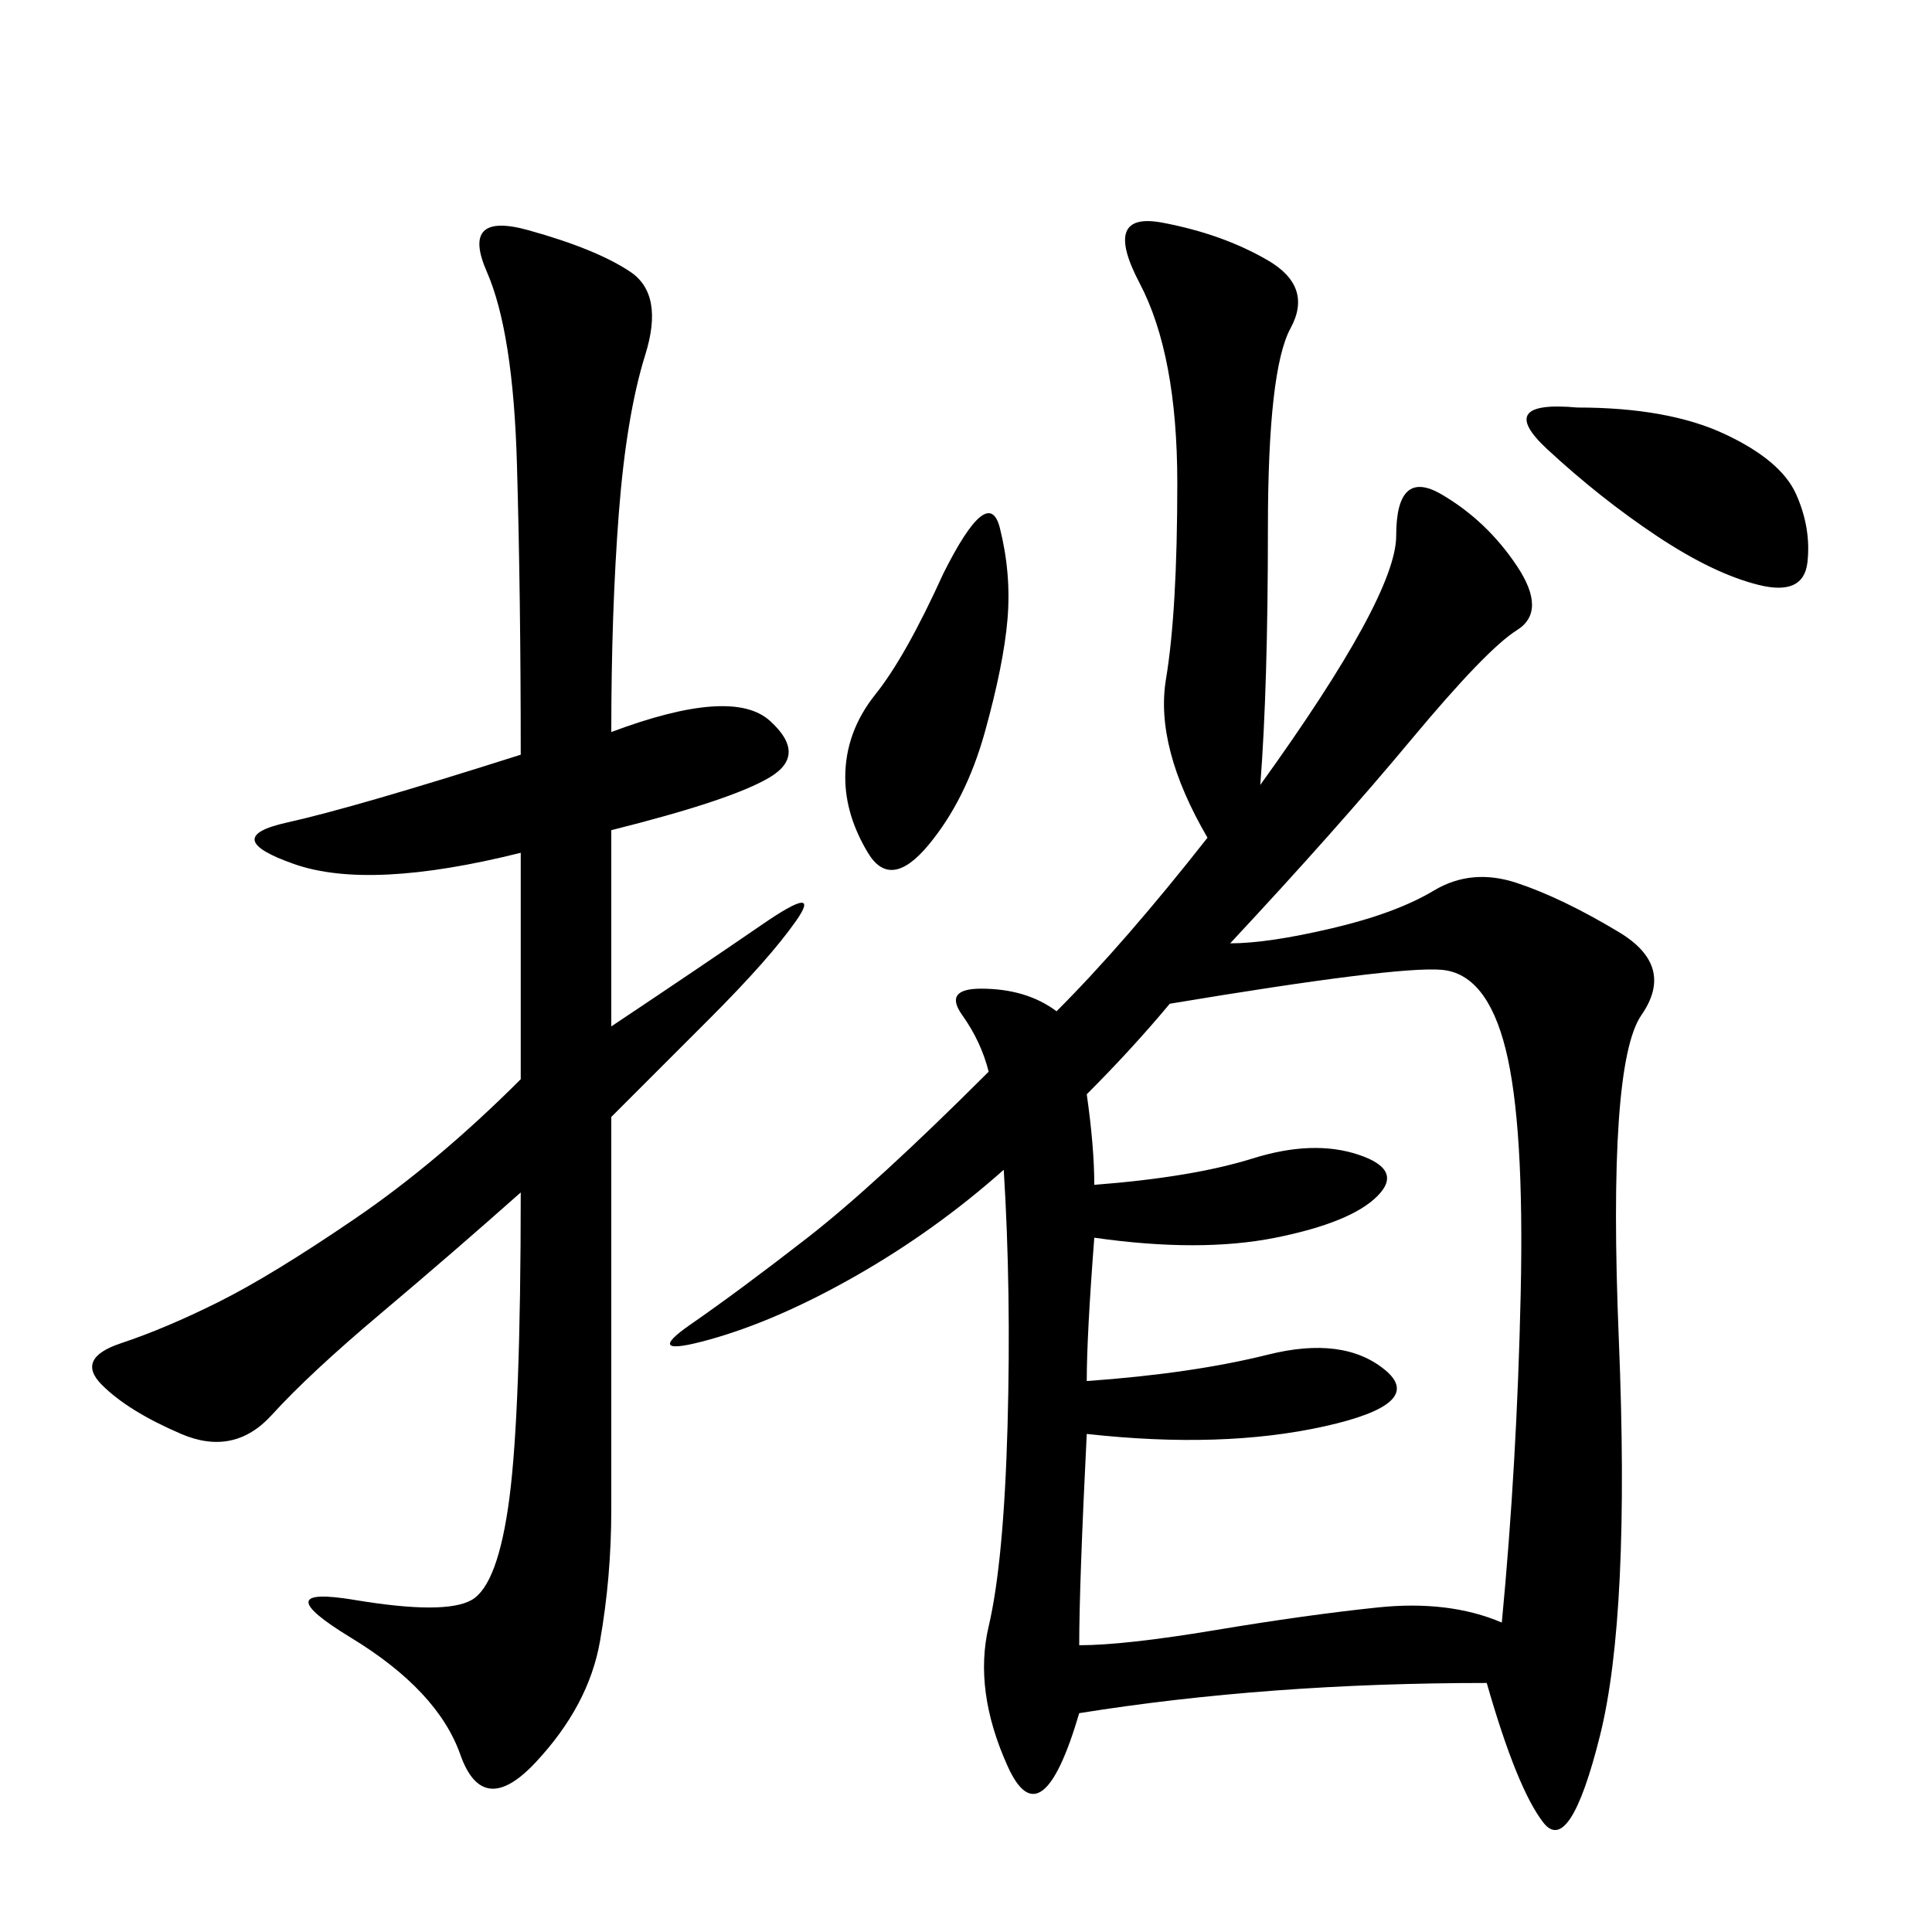 <svg xmlns="http://www.w3.org/2000/svg" xmlns:xlink="http://www.w3.org/1999/xlink" width="300" height="300"><path d="M195.70 121.88Q216.80 92.58 216.80 83.20L216.80 83.20Q216.80 72.66 223.83 76.76Q230.86 80.86 235.55 87.89Q240.23 94.92 235.55 97.85Q230.86 100.78 219.14 114.84Q207.42 128.91 191.02 146.48L191.02 146.48Q196.88 146.48 206.84 144.14Q216.80 141.80 222.66 138.28Q228.52 134.77 235.55 137.11Q242.58 139.45 251.37 144.73Q260.16 150 254.88 157.62Q249.61 165.23 251.37 208.01Q253.13 250.78 248.44 269.53Q243.75 288.28 239.65 283.01Q235.55 277.73 230.86 261.33L230.86 261.33Q196.88 261.33 167.58 266.02L167.58 266.02Q161.72 285.94 156.45 274.22Q151.17 262.50 153.52 252.54Q155.86 242.58 156.45 221.48Q157.03 200.39 155.86 181.64L155.86 181.64Q145.31 191.02 133.01 198.05Q120.70 205.08 110.16 208.01Q99.61 210.94 107.23 205.66Q114.84 200.39 125.39 192.19Q135.94 183.98 153.52 166.41L153.52 166.41Q152.34 161.72 149.41 157.62Q146.48 153.52 152.34 153.52L152.34 153.52Q159.38 153.52 164.06 157.03L164.06 157.03Q174.61 146.48 187.50 130.08L187.50 130.08Q179.30 116.02 181.05 105.47Q182.81 94.92 182.81 75L182.81 75Q182.81 55.08 176.95 43.95Q171.09 32.81 180.47 34.57Q189.84 36.33 196.88 40.43Q203.91 44.53 200.39 50.98Q196.88 57.42 196.88 82.03L196.88 82.03Q196.88 106.64 195.70 121.88L195.70 121.88ZM94.92 113.67Q113.67 106.64 119.53 111.91Q125.39 117.19 119.53 120.70Q113.67 124.22 94.92 128.91L94.92 128.91L94.92 159.38Q108.98 150 118.36 143.55Q127.73 137.11 123.63 142.97Q119.53 148.83 110.16 158.20L110.16 158.20L94.92 173.44L94.92 234.38Q94.92 244.92 93.16 254.88Q91.41 264.84 83.20 273.63Q75 282.42 71.48 272.46Q67.97 262.50 54.49 254.30Q41.02 246.09 55.08 248.44Q69.14 250.78 73.24 248.44Q77.34 246.09 79.10 232.62Q80.86 219.14 80.86 185.16L80.86 185.16Q70.31 194.53 59.18 203.91Q48.05 213.28 42.19 219.73Q36.33 226.17 28.13 222.66Q19.92 219.14 15.82 215.04Q11.72 210.94 18.75 208.59Q25.78 206.25 33.98 202.15Q42.19 198.05 55.08 189.26Q67.97 180.47 80.86 167.58L80.86 167.58L80.86 132.42Q57.42 138.28 45.70 134.18Q33.98 130.08 44.53 127.73Q55.08 125.39 80.86 117.19L80.86 117.19Q80.86 92.58 80.27 72.07Q79.69 51.56 75.59 42.19Q71.48 32.81 82.03 35.74Q92.58 38.67 97.85 42.19Q103.13 45.70 100.20 55.08Q97.27 64.45 96.09 79.69Q94.92 94.92 94.92 113.67L94.92 113.67ZM181.64 155.86Q175.78 162.89 168.75 169.92L168.75 169.92Q169.92 178.13 169.92 183.98L169.92 183.98Q185.16 182.81 194.53 179.88Q203.91 176.95 210.94 179.30Q217.97 181.64 213.87 185.74Q209.77 189.84 198.05 192.19Q186.33 194.53 169.92 192.19L169.92 192.19Q168.75 207.42 168.75 214.45L168.75 214.45Q185.16 213.28 196.88 210.35Q208.59 207.42 215.04 212.70Q221.48 217.97 205.66 221.48Q189.84 225 168.75 222.66L168.75 222.66Q167.58 246.09 167.58 255.47L167.58 255.47Q174.61 255.47 188.67 253.13Q202.73 250.78 213.87 249.61Q225 248.44 233.20 251.95L233.20 251.95Q235.55 227.34 236.13 200.98Q236.72 174.61 233.79 162.89Q230.86 151.17 223.83 150.59Q216.80 150 181.64 155.86L181.64 155.86ZM146.48 89.06Q153.52 75 155.27 82.03Q157.03 89.06 156.45 96.09Q155.86 103.13 152.93 113.67Q150 124.22 144.14 131.25Q138.28 138.28 134.77 132.42Q131.25 126.56 131.25 120.70L131.25 120.70Q131.25 113.67 135.94 107.81Q140.63 101.95 146.48 89.06L146.48 89.06ZM244.92 63.28Q258.98 63.28 267.77 67.38Q276.56 71.48 278.91 76.76Q281.25 82.03 280.66 87.30Q280.08 92.58 273.05 90.82Q266.02 89.06 257.23 83.20Q248.44 77.34 240.23 69.73Q232.03 62.11 244.92 63.28L244.92 63.28Z"/></svg>
